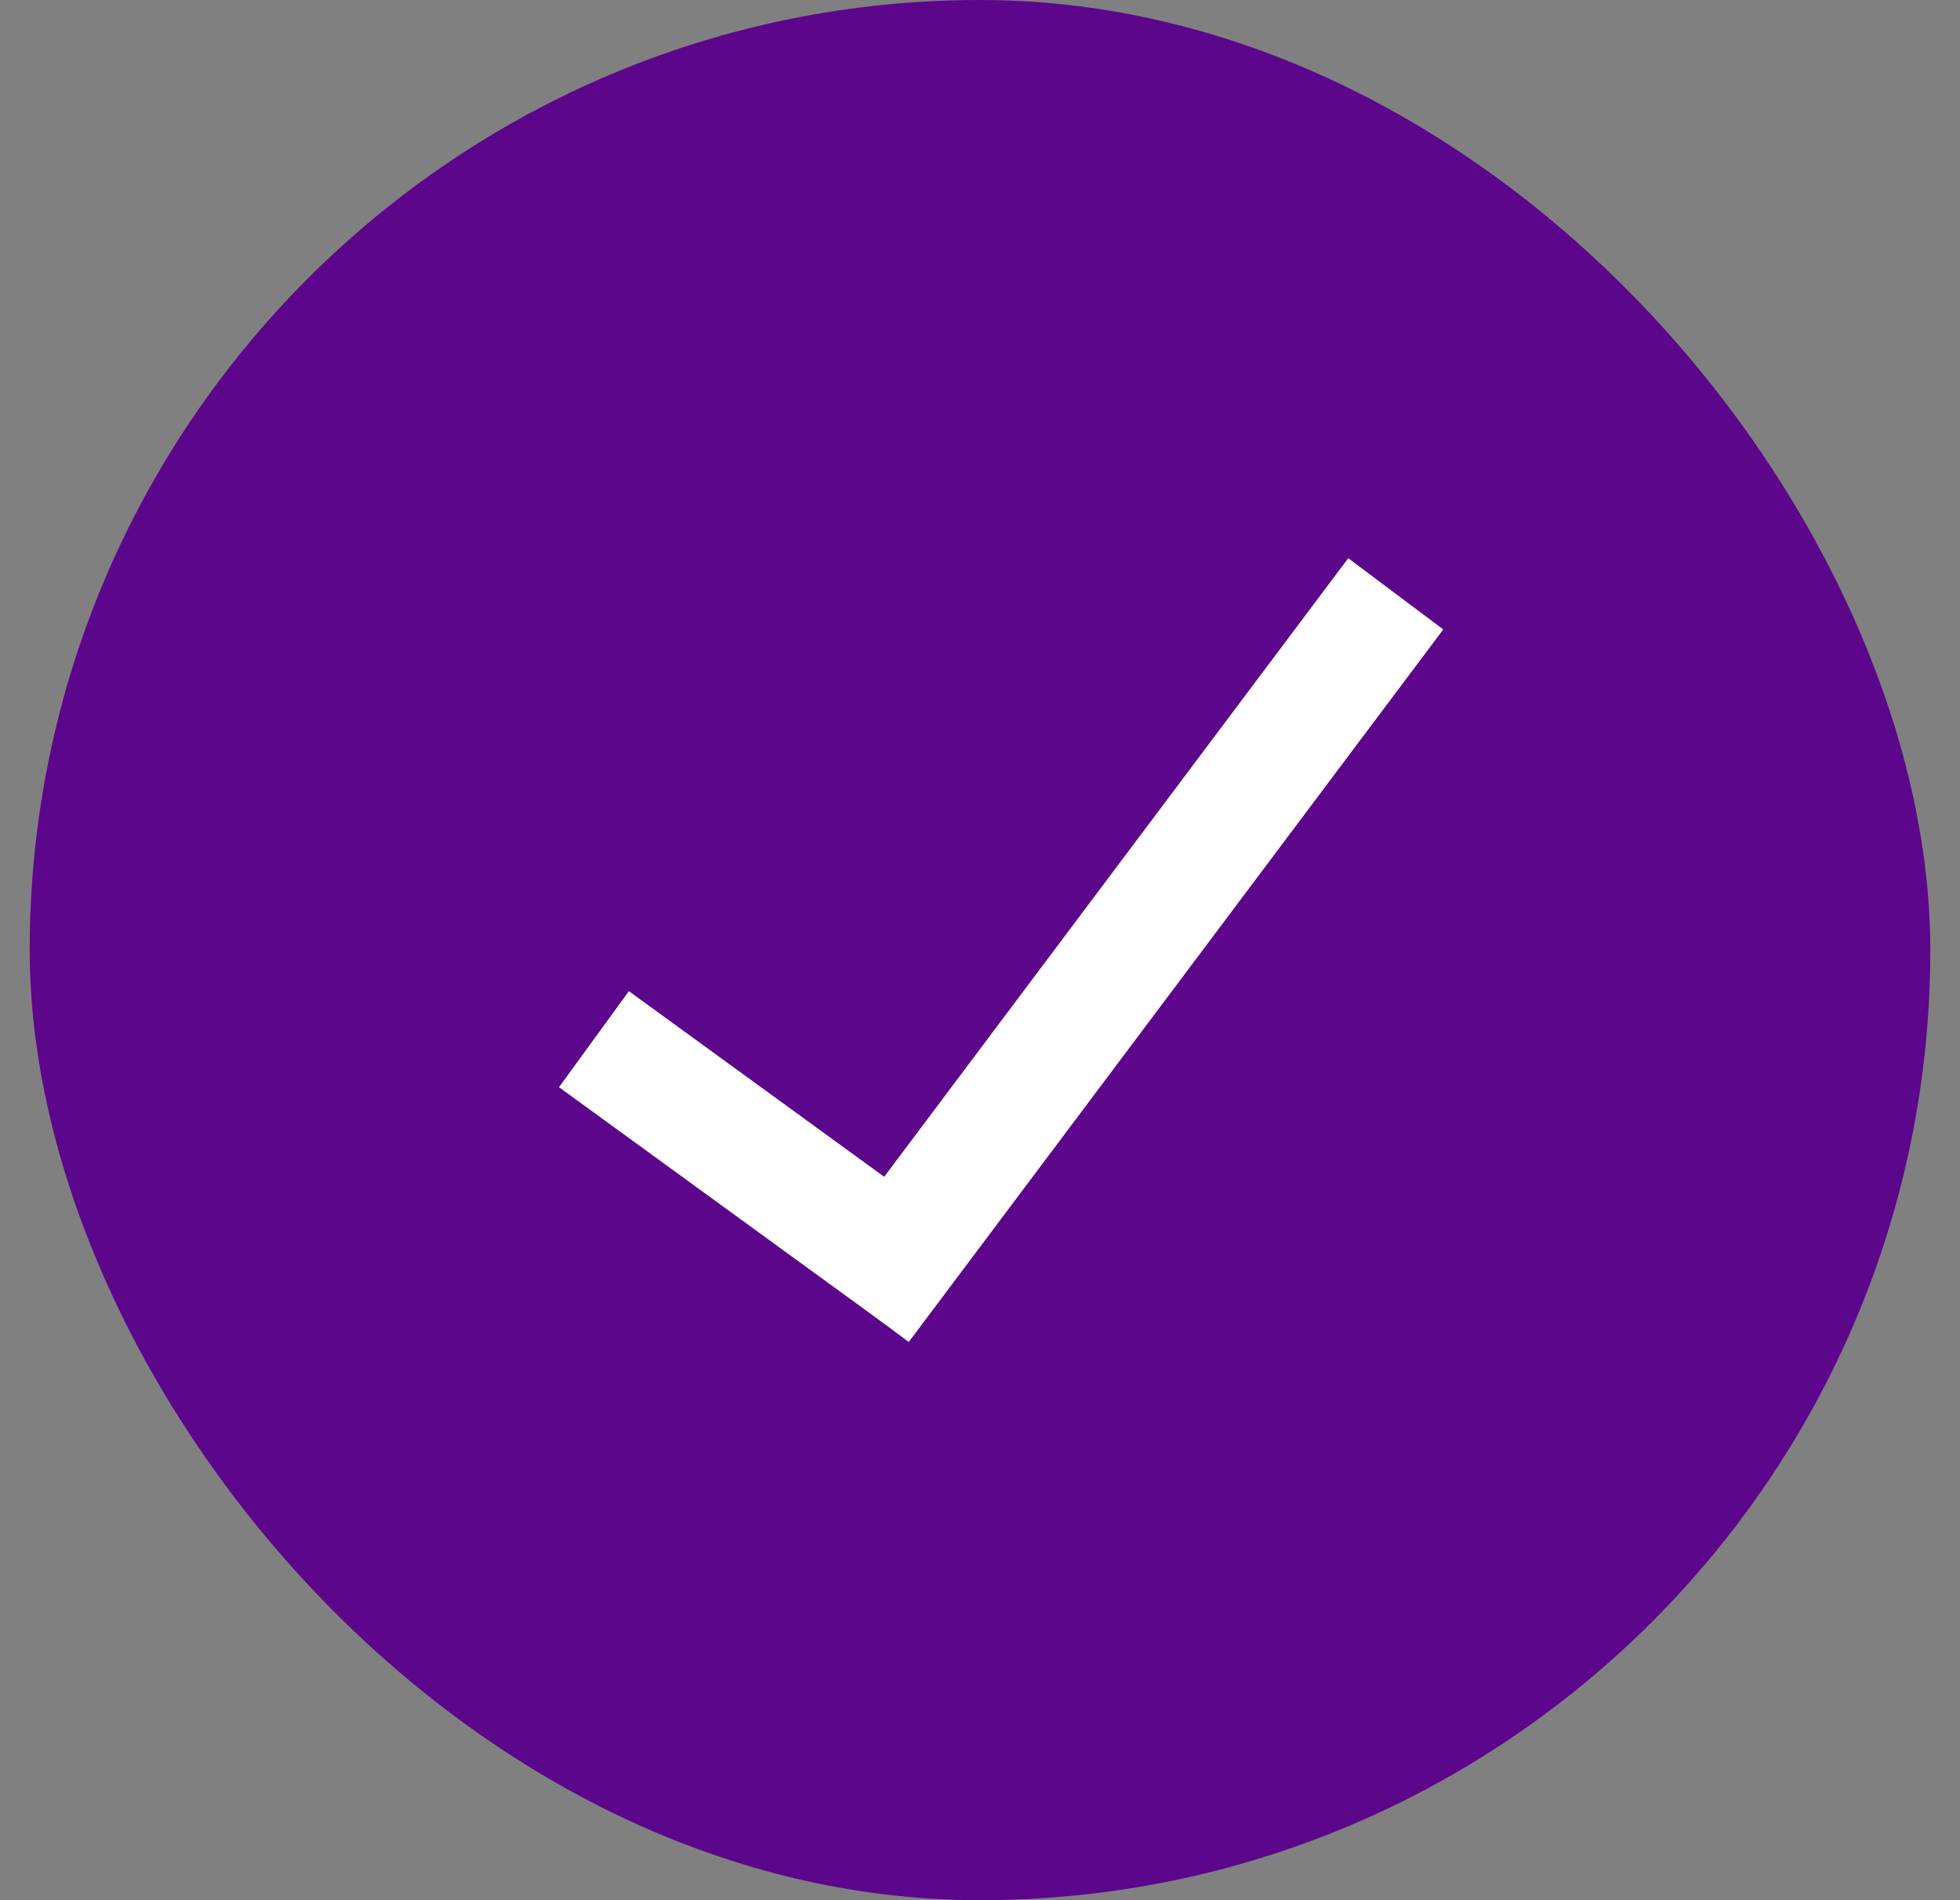<svg width="33" height="32" viewBox="0 0 33 32" fill="none" xmlns="http://www.w3.org/2000/svg">
<rect x="0" y="0" width="33" height="32" fill="#808080" stroke="none"/>
<rect x="0.5" width="32" height="32" rx="16" fill="#5C068C"/>
<path d="M14.5 22L23.5 10" stroke="white" stroke-width="2"/>
<path d="M15.5 21.5L10 17.5" stroke="white" stroke-width="2"/>
</svg>
